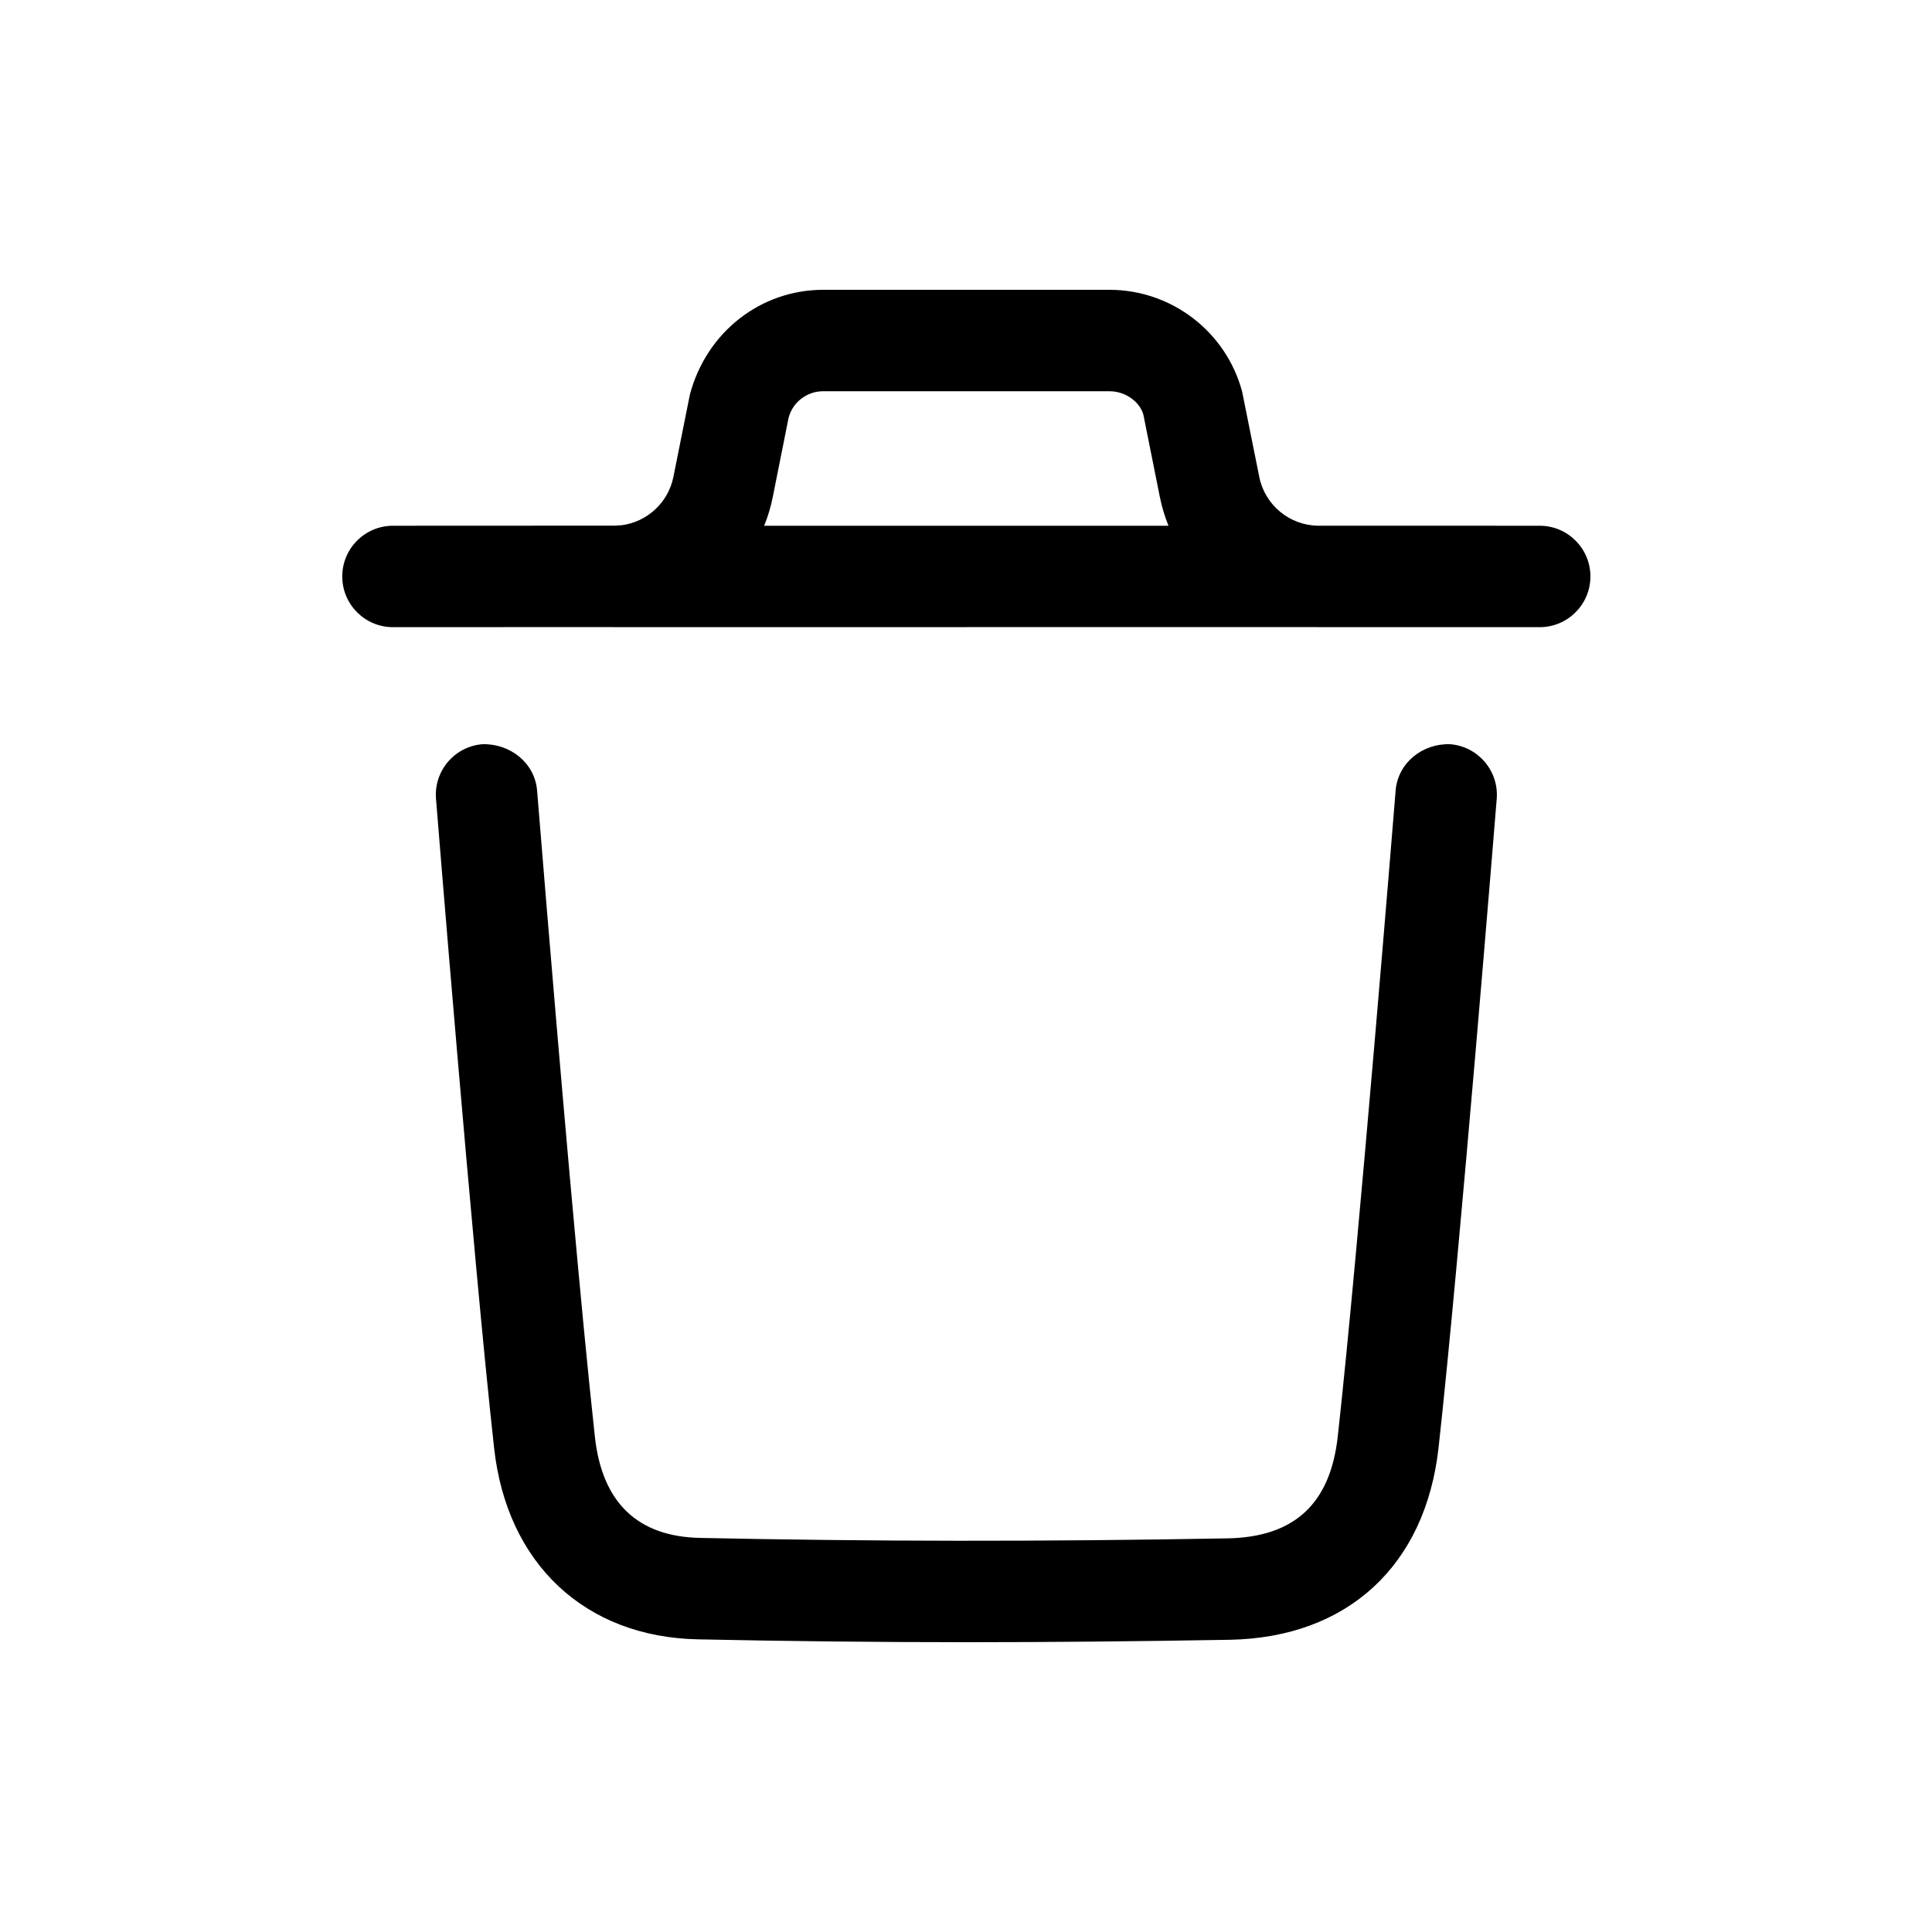<svg width="40" height="40" viewBox="0 0 40 40" fill="none" xmlns="http://www.w3.org/2000/svg">
<path fill-rule="evenodd" clip-rule="evenodd" d="M30.025 15.408C30.603 15.455 31.034 15.961 30.988 16.539C30.98 16.634 30.221 26.03 29.784 29.971C29.512 32.417 27.897 33.905 25.458 33.95C23.592 33.982 21.791 34 20.031 34C18.134 34 16.285 33.979 14.455 33.941C12.114 33.895 10.494 32.377 10.23 29.98C9.789 26.005 9.034 16.633 9.027 16.539C8.98 15.961 9.411 15.454 9.989 15.408C10.559 15.392 11.074 15.793 11.12 16.369C11.125 16.43 11.433 20.257 11.769 24.044L11.837 24.8C12.006 26.682 12.178 28.49 12.317 29.75C12.467 31.112 13.202 31.815 14.498 31.841C17.998 31.915 21.57 31.92 25.42 31.85C26.798 31.823 27.543 31.134 27.697 29.74C28.131 25.828 28.887 16.465 28.895 16.369C28.941 15.793 29.452 15.389 30.025 15.408ZM22.97 6C24.255 6 25.385 6.867 25.717 8.108L26.072 9.874C26.187 10.453 26.695 10.875 27.283 10.884L31.878 10.885C32.457 10.885 32.928 11.355 32.928 11.935C32.928 12.514 32.457 12.985 31.878 12.985L27.324 12.985C27.317 12.985 27.31 12.985 27.303 12.985L27.269 12.983L12.744 12.985C12.733 12.985 12.722 12.985 12.71 12.985L12.689 12.983L8.136 12.985C7.556 12.985 7.086 12.514 7.086 11.935C7.086 11.355 7.556 10.885 8.136 10.885L12.729 10.883L12.871 10.874C13.398 10.806 13.835 10.406 13.942 9.874L14.283 8.171C14.628 6.867 15.758 6 17.043 6H22.97ZM22.97 8.1H17.043C16.707 8.1 16.412 8.325 16.327 8.649L16 10.287C15.959 10.494 15.899 10.694 15.821 10.885H24.192C24.115 10.694 24.054 10.494 24.013 10.287L23.672 8.584C23.601 8.325 23.306 8.1 22.97 8.1Z" fill="black"/>
</svg>
